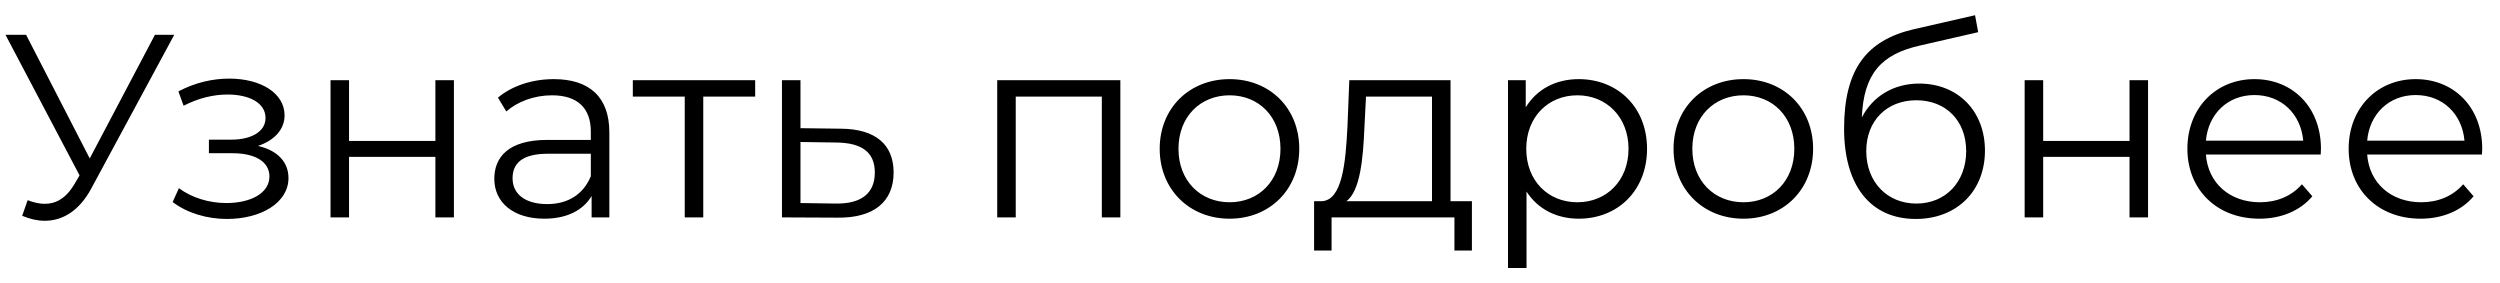 <?xml version="1.0" encoding="UTF-8"?> <svg xmlns="http://www.w3.org/2000/svg" width="115" height="13" viewBox="0 0 115 13" fill="none"> <path d="M7.128 1.6L4.128 7.288L1.2 1.6H0.252L3.66 8.068L3.42 8.476C3.036 9.124 2.568 9.376 2.064 9.376C1.812 9.376 1.548 9.316 1.272 9.208L1.02 9.928C1.368 10.072 1.716 10.156 2.052 10.156C2.88 10.156 3.648 9.7 4.2 8.668L8.016 1.6H7.128ZM11.866 6.712C12.598 6.472 13.09 5.968 13.09 5.308C13.09 4.276 11.986 3.616 10.546 3.616C9.778 3.616 8.986 3.796 8.206 4.204L8.446 4.864C9.118 4.516 9.814 4.348 10.462 4.348C11.47 4.348 12.214 4.732 12.214 5.428C12.214 6.052 11.566 6.424 10.642 6.424H9.61V7.048H10.69C11.746 7.048 12.394 7.444 12.394 8.116C12.394 8.884 11.542 9.34 10.402 9.34C9.634 9.34 8.818 9.1 8.23 8.656L7.942 9.292C8.614 9.808 9.538 10.072 10.438 10.072C12.01 10.072 13.27 9.328 13.27 8.188C13.27 7.444 12.754 6.916 11.866 6.712ZM15.204 10H16.056V7.216H20.028V10H20.88V3.688H20.028V6.484H16.056V3.688H15.204V10ZM25.474 3.64C24.478 3.64 23.542 3.952 22.906 4.492L23.29 5.128C23.806 4.672 24.574 4.384 25.39 4.384C26.566 4.384 27.178 4.972 27.178 6.052V6.436H25.174C23.362 6.436 22.738 7.252 22.738 8.224C22.738 9.316 23.614 10.06 25.042 10.06C26.086 10.06 26.83 9.664 27.214 9.016V10H28.03V6.088C28.03 4.456 27.106 3.64 25.474 3.64ZM25.174 9.388C24.166 9.388 23.578 8.932 23.578 8.2C23.578 7.552 23.974 7.072 25.198 7.072H27.178V8.104C26.842 8.932 26.134 9.388 25.174 9.388ZM34.738 3.688H29.11V4.444H31.498V10H32.35V4.444H34.738V3.688ZM38.682 5.92L36.822 5.896V3.688H35.97V10L38.514 10.012C40.194 10.036 41.106 9.28 41.106 7.936C41.106 6.64 40.266 5.932 38.682 5.92ZM38.466 9.364L36.822 9.34V6.532L38.466 6.556C39.642 6.568 40.242 7 40.242 7.936C40.242 8.884 39.63 9.376 38.466 9.364ZM45.872 3.688V10H46.724V4.444H50.684V10H51.536V3.688H45.872ZM56.562 10.06C58.41 10.06 59.766 8.716 59.766 6.844C59.766 4.972 58.41 3.64 56.562 3.64C54.714 3.64 53.346 4.972 53.346 6.844C53.346 8.716 54.714 10.06 56.562 10.06ZM56.562 9.304C55.218 9.304 54.21 8.32 54.21 6.844C54.21 5.368 55.218 4.384 56.562 4.384C57.906 4.384 58.902 5.368 58.902 6.844C58.902 8.32 57.906 9.304 56.562 9.304ZM66.724 9.256V3.688H62.068L61.984 5.8C61.9 7.504 61.744 9.196 60.808 9.256H60.448V11.524H61.252V10H66.904V11.524H67.708V9.256H66.724ZM62.764 5.848L62.836 4.444H65.872V9.256H61.936C62.572 8.776 62.704 7.288 62.764 5.848ZM72.62 3.64C71.576 3.64 70.7 4.096 70.184 4.936V3.688H69.368V12.328H70.22V8.812C70.748 9.628 71.612 10.06 72.62 10.06C74.42 10.06 75.764 8.764 75.764 6.844C75.764 4.936 74.42 3.64 72.62 3.64ZM72.56 9.304C71.216 9.304 70.208 8.32 70.208 6.844C70.208 5.38 71.216 4.384 72.56 4.384C73.892 4.384 74.912 5.38 74.912 6.844C74.912 8.32 73.892 9.304 72.56 9.304ZM80.199 10.06C82.047 10.06 83.403 8.716 83.403 6.844C83.403 4.972 82.047 3.64 80.199 3.64C78.351 3.64 76.983 4.972 76.983 6.844C76.983 8.716 78.351 10.06 80.199 10.06ZM80.199 9.304C78.855 9.304 77.847 8.32 77.847 6.844C77.847 5.368 78.855 4.384 80.199 4.384C81.543 4.384 82.539 5.368 82.539 6.844C82.539 8.32 81.543 9.304 80.199 9.304ZM88.284 3.844C87.096 3.844 86.148 4.432 85.644 5.404C85.728 3.388 86.544 2.488 88.332 2.092L90.996 1.48L90.852 0.7L88.02 1.348C85.872 1.852 84.828 3.172 84.828 5.92C84.828 8.488 86.004 10.072 88.128 10.072C90.012 10.072 91.308 8.788 91.308 6.928C91.308 5.104 90.06 3.844 88.284 3.844ZM88.152 9.364C86.808 9.364 85.848 8.368 85.848 6.952C85.848 5.548 86.796 4.612 88.152 4.612C89.508 4.612 90.444 5.548 90.444 6.952C90.444 8.368 89.496 9.364 88.152 9.364ZM93.134 10H93.986V7.216H97.958V10H98.81V3.688H97.958V6.484H93.986V3.688H93.134V10ZM106.764 6.844C106.764 4.948 105.48 3.64 103.704 3.64C101.928 3.64 100.62 4.972 100.62 6.844C100.62 8.716 101.964 10.06 103.932 10.06C104.928 10.06 105.804 9.7 106.368 9.028L105.888 8.476C105.408 9.028 104.724 9.304 103.956 9.304C102.576 9.304 101.568 8.428 101.472 7.108H106.752C106.752 7.012 106.764 6.916 106.764 6.844ZM103.704 4.372C104.94 4.372 105.84 5.236 105.948 6.472H101.472C101.58 5.236 102.48 4.372 103.704 4.372ZM114.182 6.844C114.182 4.948 112.898 3.64 111.122 3.64C109.346 3.64 108.038 4.972 108.038 6.844C108.038 8.716 109.382 10.06 111.35 10.06C112.346 10.06 113.222 9.7 113.786 9.028L113.306 8.476C112.826 9.028 112.142 9.304 111.374 9.304C109.994 9.304 108.986 8.428 108.89 7.108H114.17C114.17 7.012 114.182 6.916 114.182 6.844ZM111.122 4.372C112.358 4.372 113.258 5.236 113.366 6.472H108.89C108.998 5.236 109.898 4.372 111.122 4.372Z" fill="black"></path> </svg> 